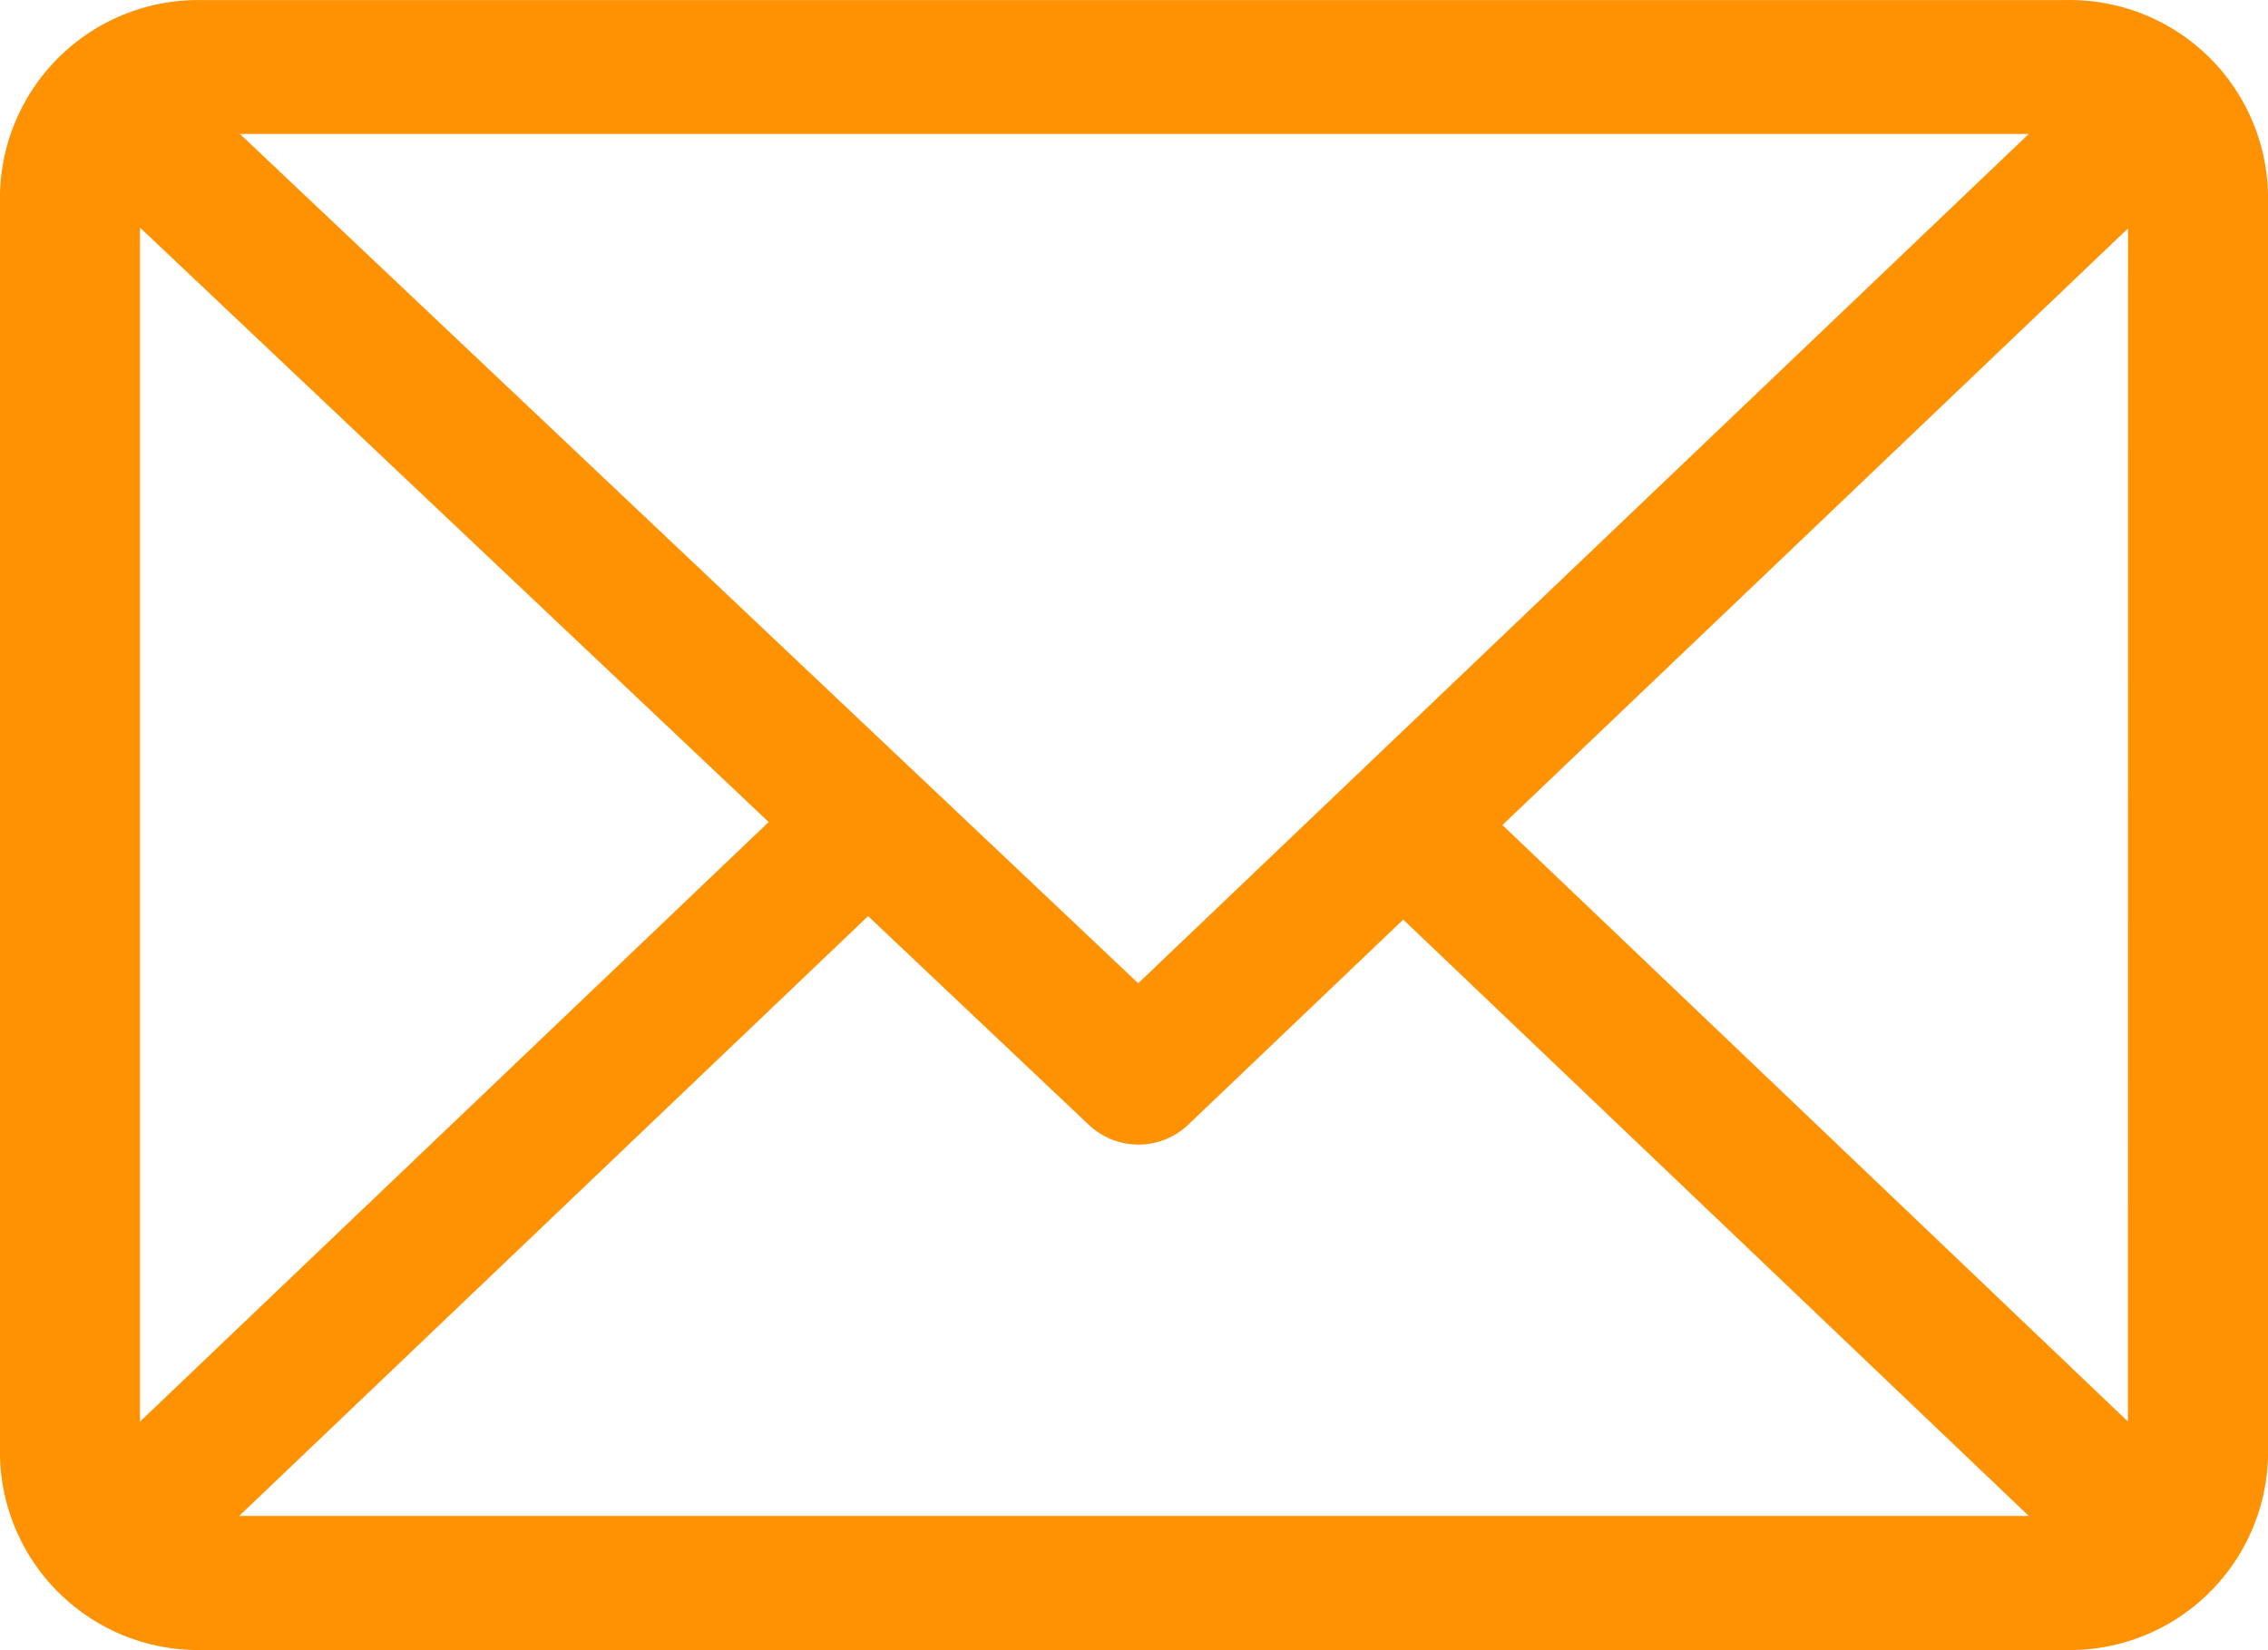 <svg xmlns="http://www.w3.org/2000/svg" width="30.1" height="21.902" viewBox="0 0 30.1 21.902">
  <g id="e-mail" transform="translate(0.05 -60.949)">
    <g id="Group_2" data-name="Group 2" transform="translate(0 61)">
      <path id="Path_5" data-name="Path 5" d="M27.363,61H2.637A2.582,2.582,0,0,0,0,63.515V80.282A2.582,2.582,0,0,0,2.637,82.8H27.363A2.582,2.582,0,0,0,30,80.282V63.515A2.582,2.582,0,0,0,27.363,61ZM27,62.677,15.056,74.069,3.009,62.677ZM1.758,79.935V63.854l8.466,8.006ZM3,81.12l8.471-8.08,2.968,2.807a.909.909,0,0,0,1.24,0l2.894-2.761L27,81.12Zm25.241-1.186L19.817,71.9l8.425-8.036Z" transform="translate(0 -61)" fill="#ff9202" stroke="#ff9202" stroke-width="0.1"/>
    </g>
  </g>
</svg>
